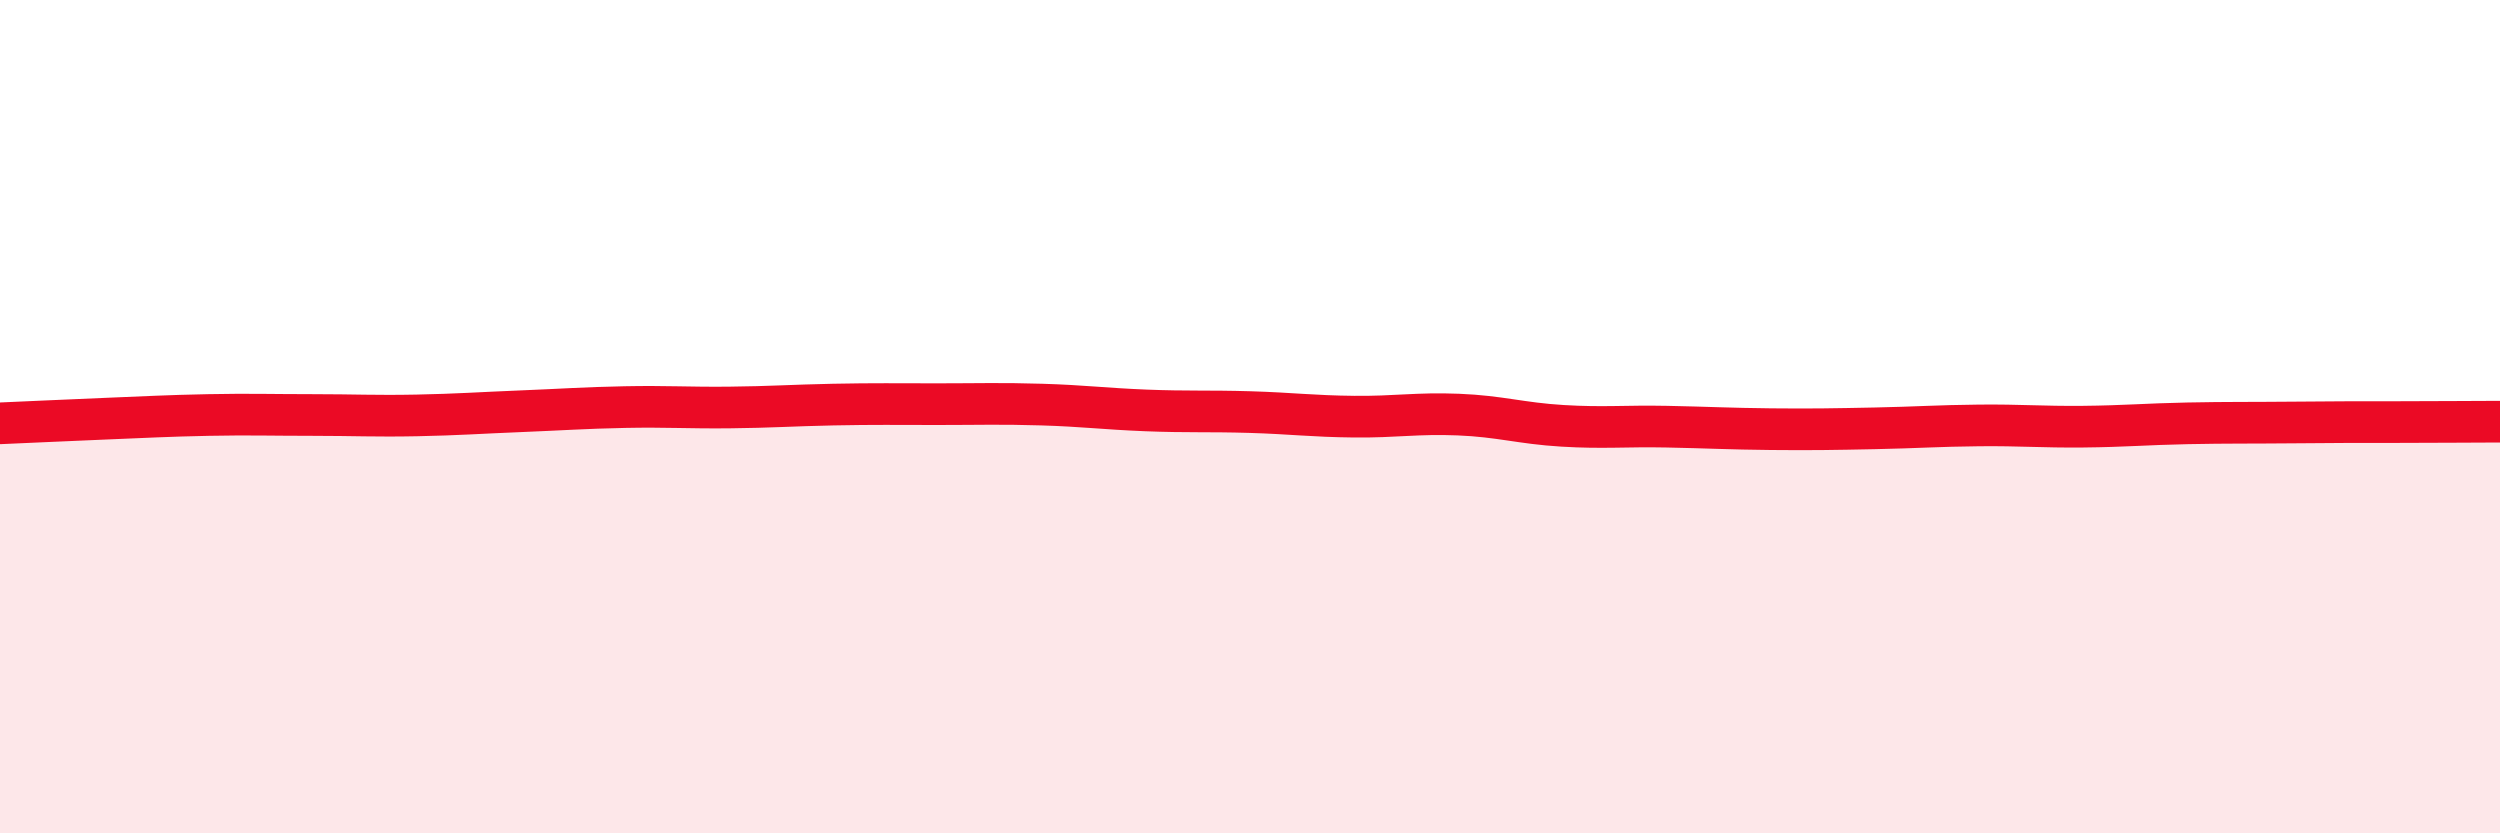 
    <svg width="60" height="20" viewBox="0 0 60 20" xmlns="http://www.w3.org/2000/svg">
      <path
        d="M 0,10.16 C 0.5,10.14 1.5,10.09 2.5,10.05 C 3.5,10.01 4,9.98 5,9.96 C 6,9.94 6.5,9.96 7.5,9.96 C 8.5,9.96 9,9.99 10,9.97 C 11,9.95 11.5,9.91 12.5,9.87 C 13.5,9.83 14,9.79 15,9.77 C 16,9.75 16.5,9.79 17.5,9.78 C 18.5,9.77 19,9.73 20,9.71 C 21,9.69 21.5,9.7 22.5,9.7 C 23.5,9.7 24,9.68 25,9.71 C 26,9.74 26.5,9.81 27.5,9.85 C 28.5,9.89 29,9.86 30,9.89 C 31,9.92 31.5,9.99 32.5,10 C 33.5,10.01 34,9.91 35,9.95 C 36,9.99 36.5,10.16 37.5,10.22 C 38.5,10.28 39,10.22 40,10.24 C 41,10.26 41.5,10.29 42.5,10.3 C 43.5,10.31 44,10.3 45,10.28 C 46,10.26 46.5,10.22 47.5,10.21 C 48.5,10.2 49,10.25 50,10.24 C 51,10.23 51.5,10.18 52.5,10.16 C 53.5,10.14 54,10.15 55,10.14 C 56,10.13 56.5,10.13 57.5,10.13 C 58.5,10.13 59.5,10.12 60,10.12L60 20L0 20Z"
        fill="#EB0A25"
        opacity="0.1"
        stroke-linecap="round"
        stroke-linejoin="round"
      />
      <path
        d="M 0,10.16 C 0.5,10.14 1.5,10.09 2.5,10.05 C 3.5,10.01 4,9.98 5,9.96 C 6,9.94 6.5,9.96 7.5,9.96 C 8.5,9.96 9,9.99 10,9.97 C 11,9.95 11.5,9.91 12.5,9.87 C 13.5,9.83 14,9.79 15,9.77 C 16,9.75 16.5,9.79 17.5,9.78 C 18.5,9.77 19,9.73 20,9.71 C 21,9.69 21.5,9.7 22.5,9.7 C 23.5,9.7 24,9.68 25,9.71 C 26,9.74 26.5,9.81 27.5,9.85 C 28.5,9.89 29,9.86 30,9.89 C 31,9.92 31.5,9.99 32.5,10 C 33.5,10.01 34,9.91 35,9.95 C 36,9.99 36.5,10.16 37.5,10.22 C 38.5,10.28 39,10.22 40,10.24 C 41,10.26 41.5,10.29 42.5,10.3 C 43.5,10.31 44,10.3 45,10.28 C 46,10.26 46.5,10.22 47.5,10.21 C 48.5,10.2 49,10.25 50,10.24 C 51,10.23 51.5,10.18 52.5,10.16 C 53.5,10.14 54,10.15 55,10.14 C 56,10.13 56.5,10.13 57.5,10.13 C 58.5,10.13 59.5,10.12 60,10.12"
        stroke="#EB0A25"
        stroke-width="1"
        fill="none"
        stroke-linecap="round"
        stroke-linejoin="round"
      />
    </svg>
  